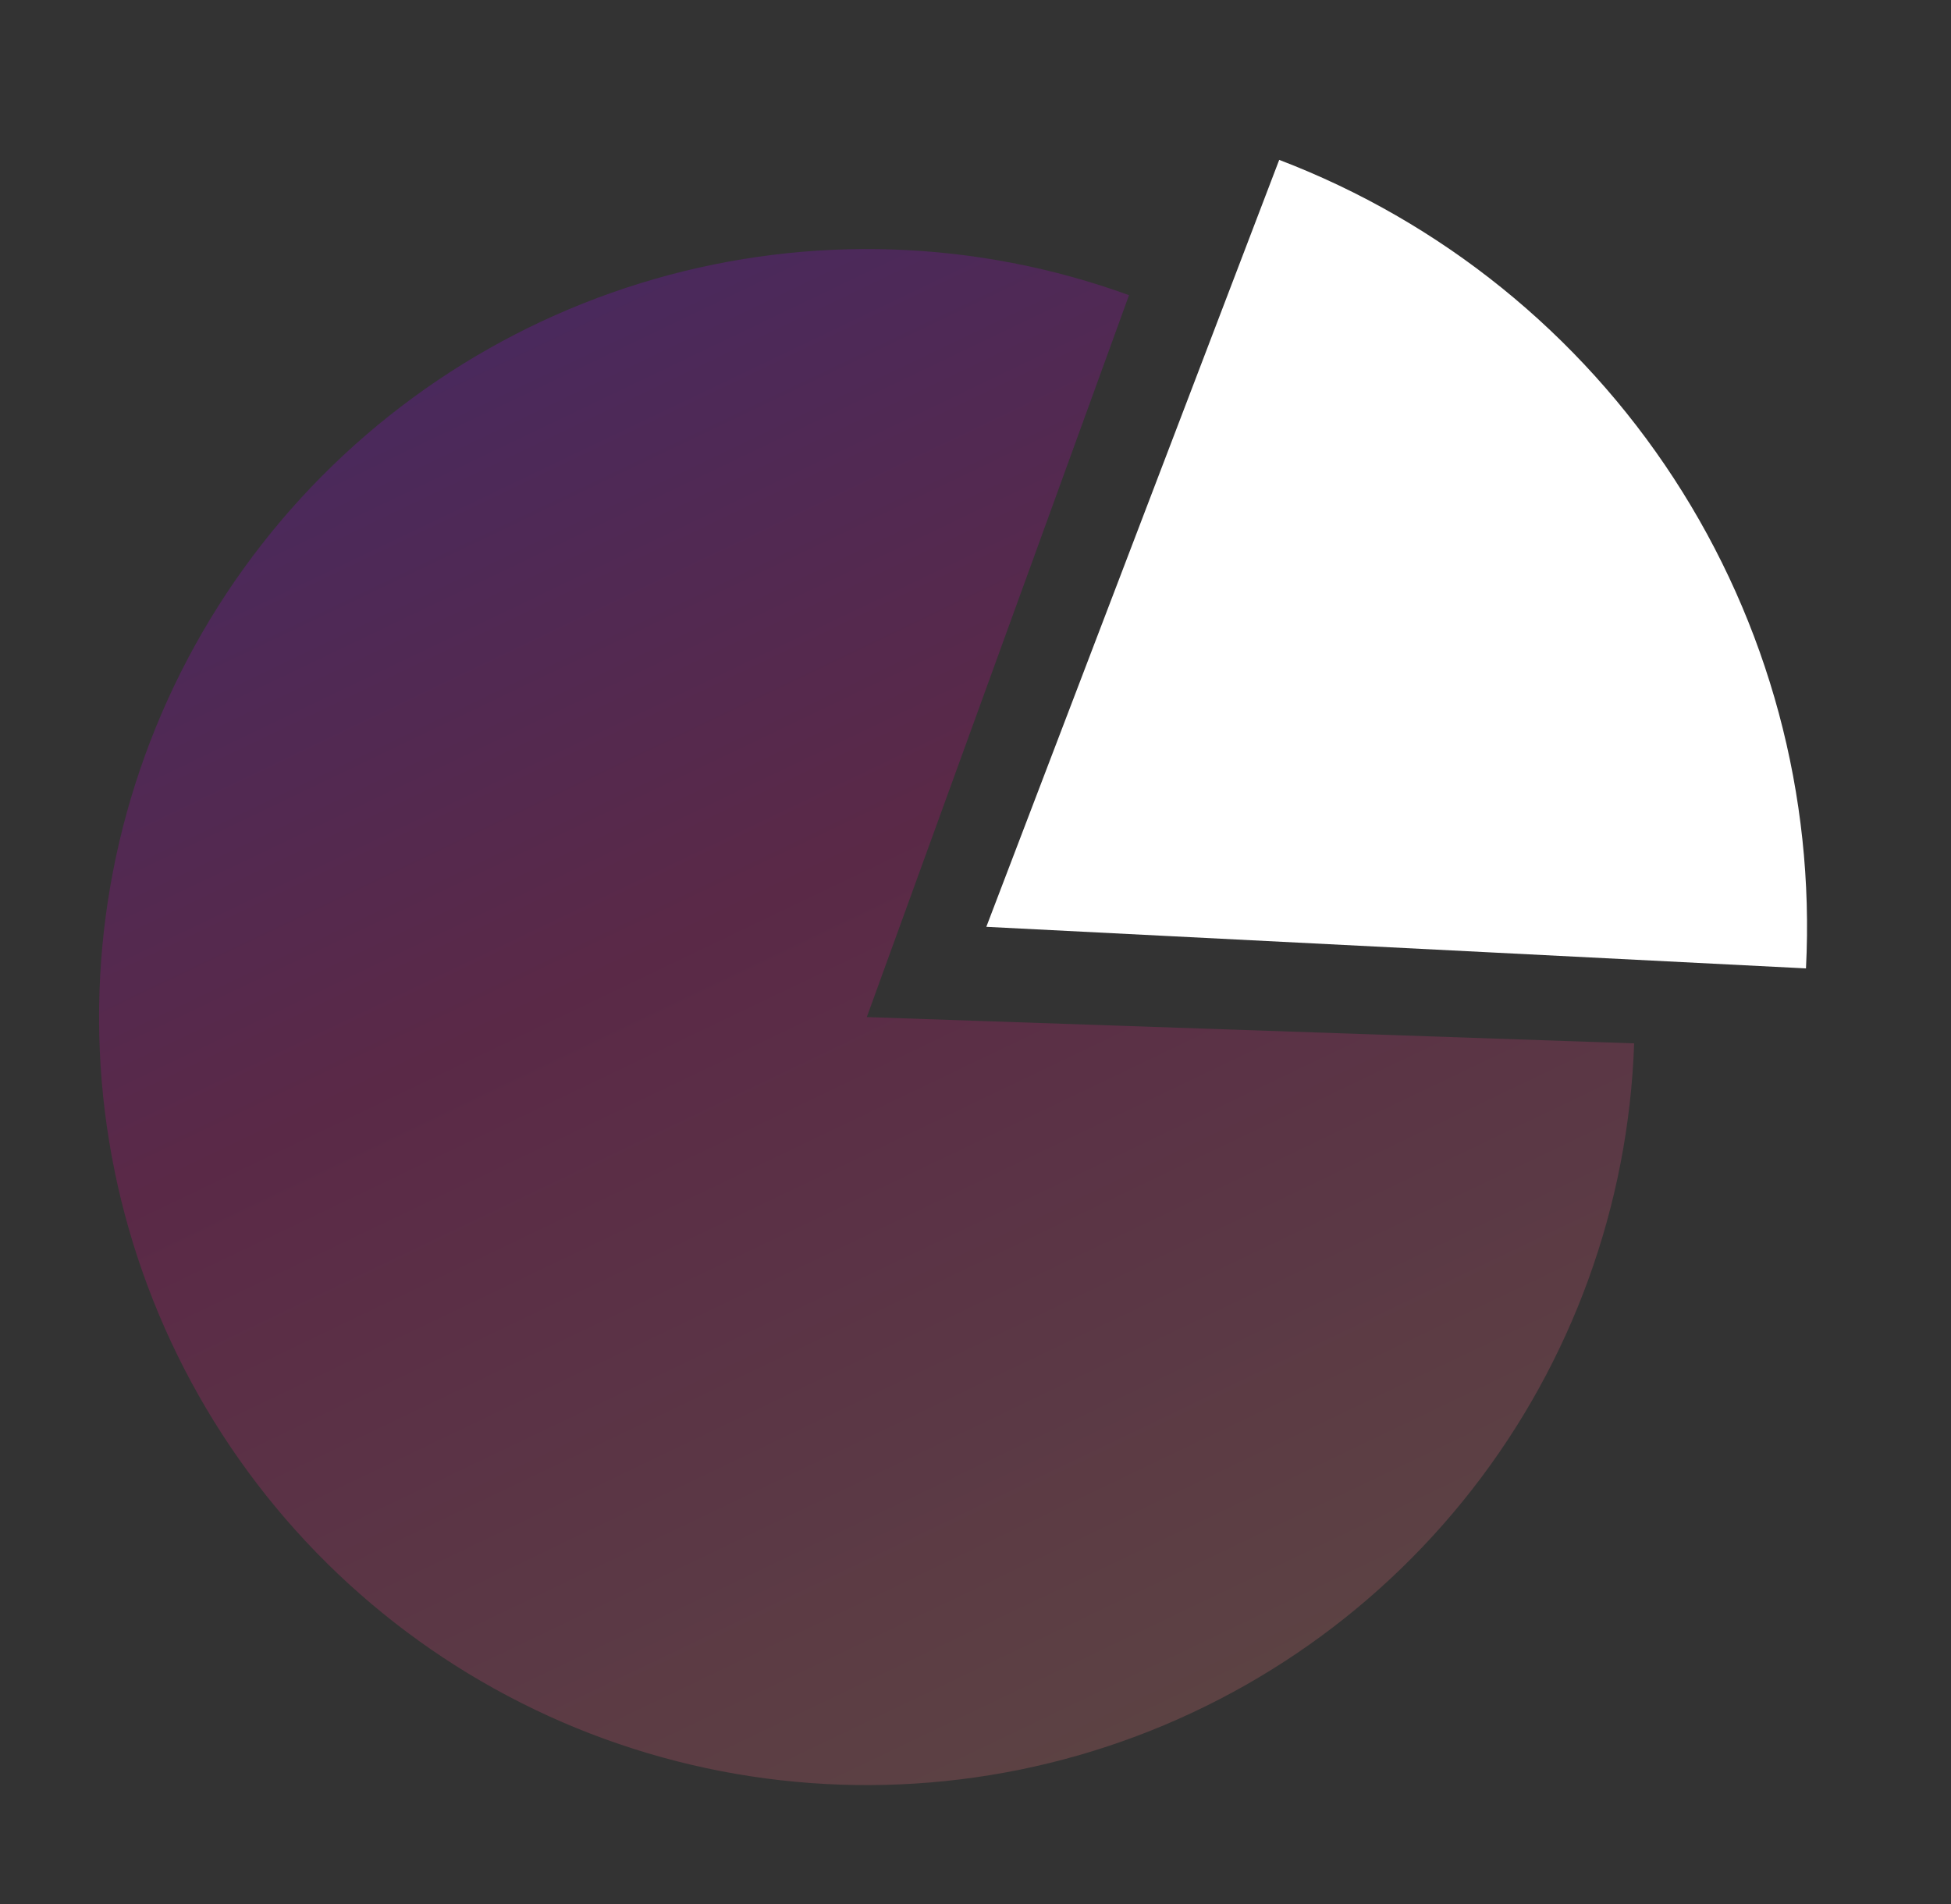 <svg xmlns="http://www.w3.org/2000/svg" width="42" height="41" viewBox="0 0 42 41" fill="none"><rect x="0" y="0" width="42" height="41" fill="#333333" stroke="none"/><path opacity="0.2" d="M24.305 6.355C21.025 5.163 17.451 5.041 14.096 6.005C10.742 6.97 7.778 8.972 5.631 11.725C3.483 14.478 2.262 17.841 2.142 21.331C2.022 24.82 3.009 28.258 4.963 31.152C6.916 34.046 9.735 36.246 13.016 37.439C16.296 38.631 19.87 38.753 23.225 37.789C26.579 36.824 29.543 34.822 31.69 32.069C33.838 29.316 35.059 25.953 35.179 22.463L18.66 21.897L24.305 6.355Z" fill="url(#paint0_linear_841_544)"></path><path d="M27.538 3.442C31.024 4.773 33.998 7.175 36.035 10.302C38.073 13.429 39.068 17.121 38.878 20.849L21.233 19.954L27.538 3.442Z" fill="white"></path><defs><linearGradient id="paint0_linear_841_544" x1="11.651" y1="7.34" x2="25.66" y2="36.601" gradientUnits="userSpaceOnUse"><stop stop-color="#A701FD"></stop><stop offset="0.398" stop-color="#F70097"></stop><stop offset="1" stop-color="#FF7C84"></stop></linearGradient></defs></svg>